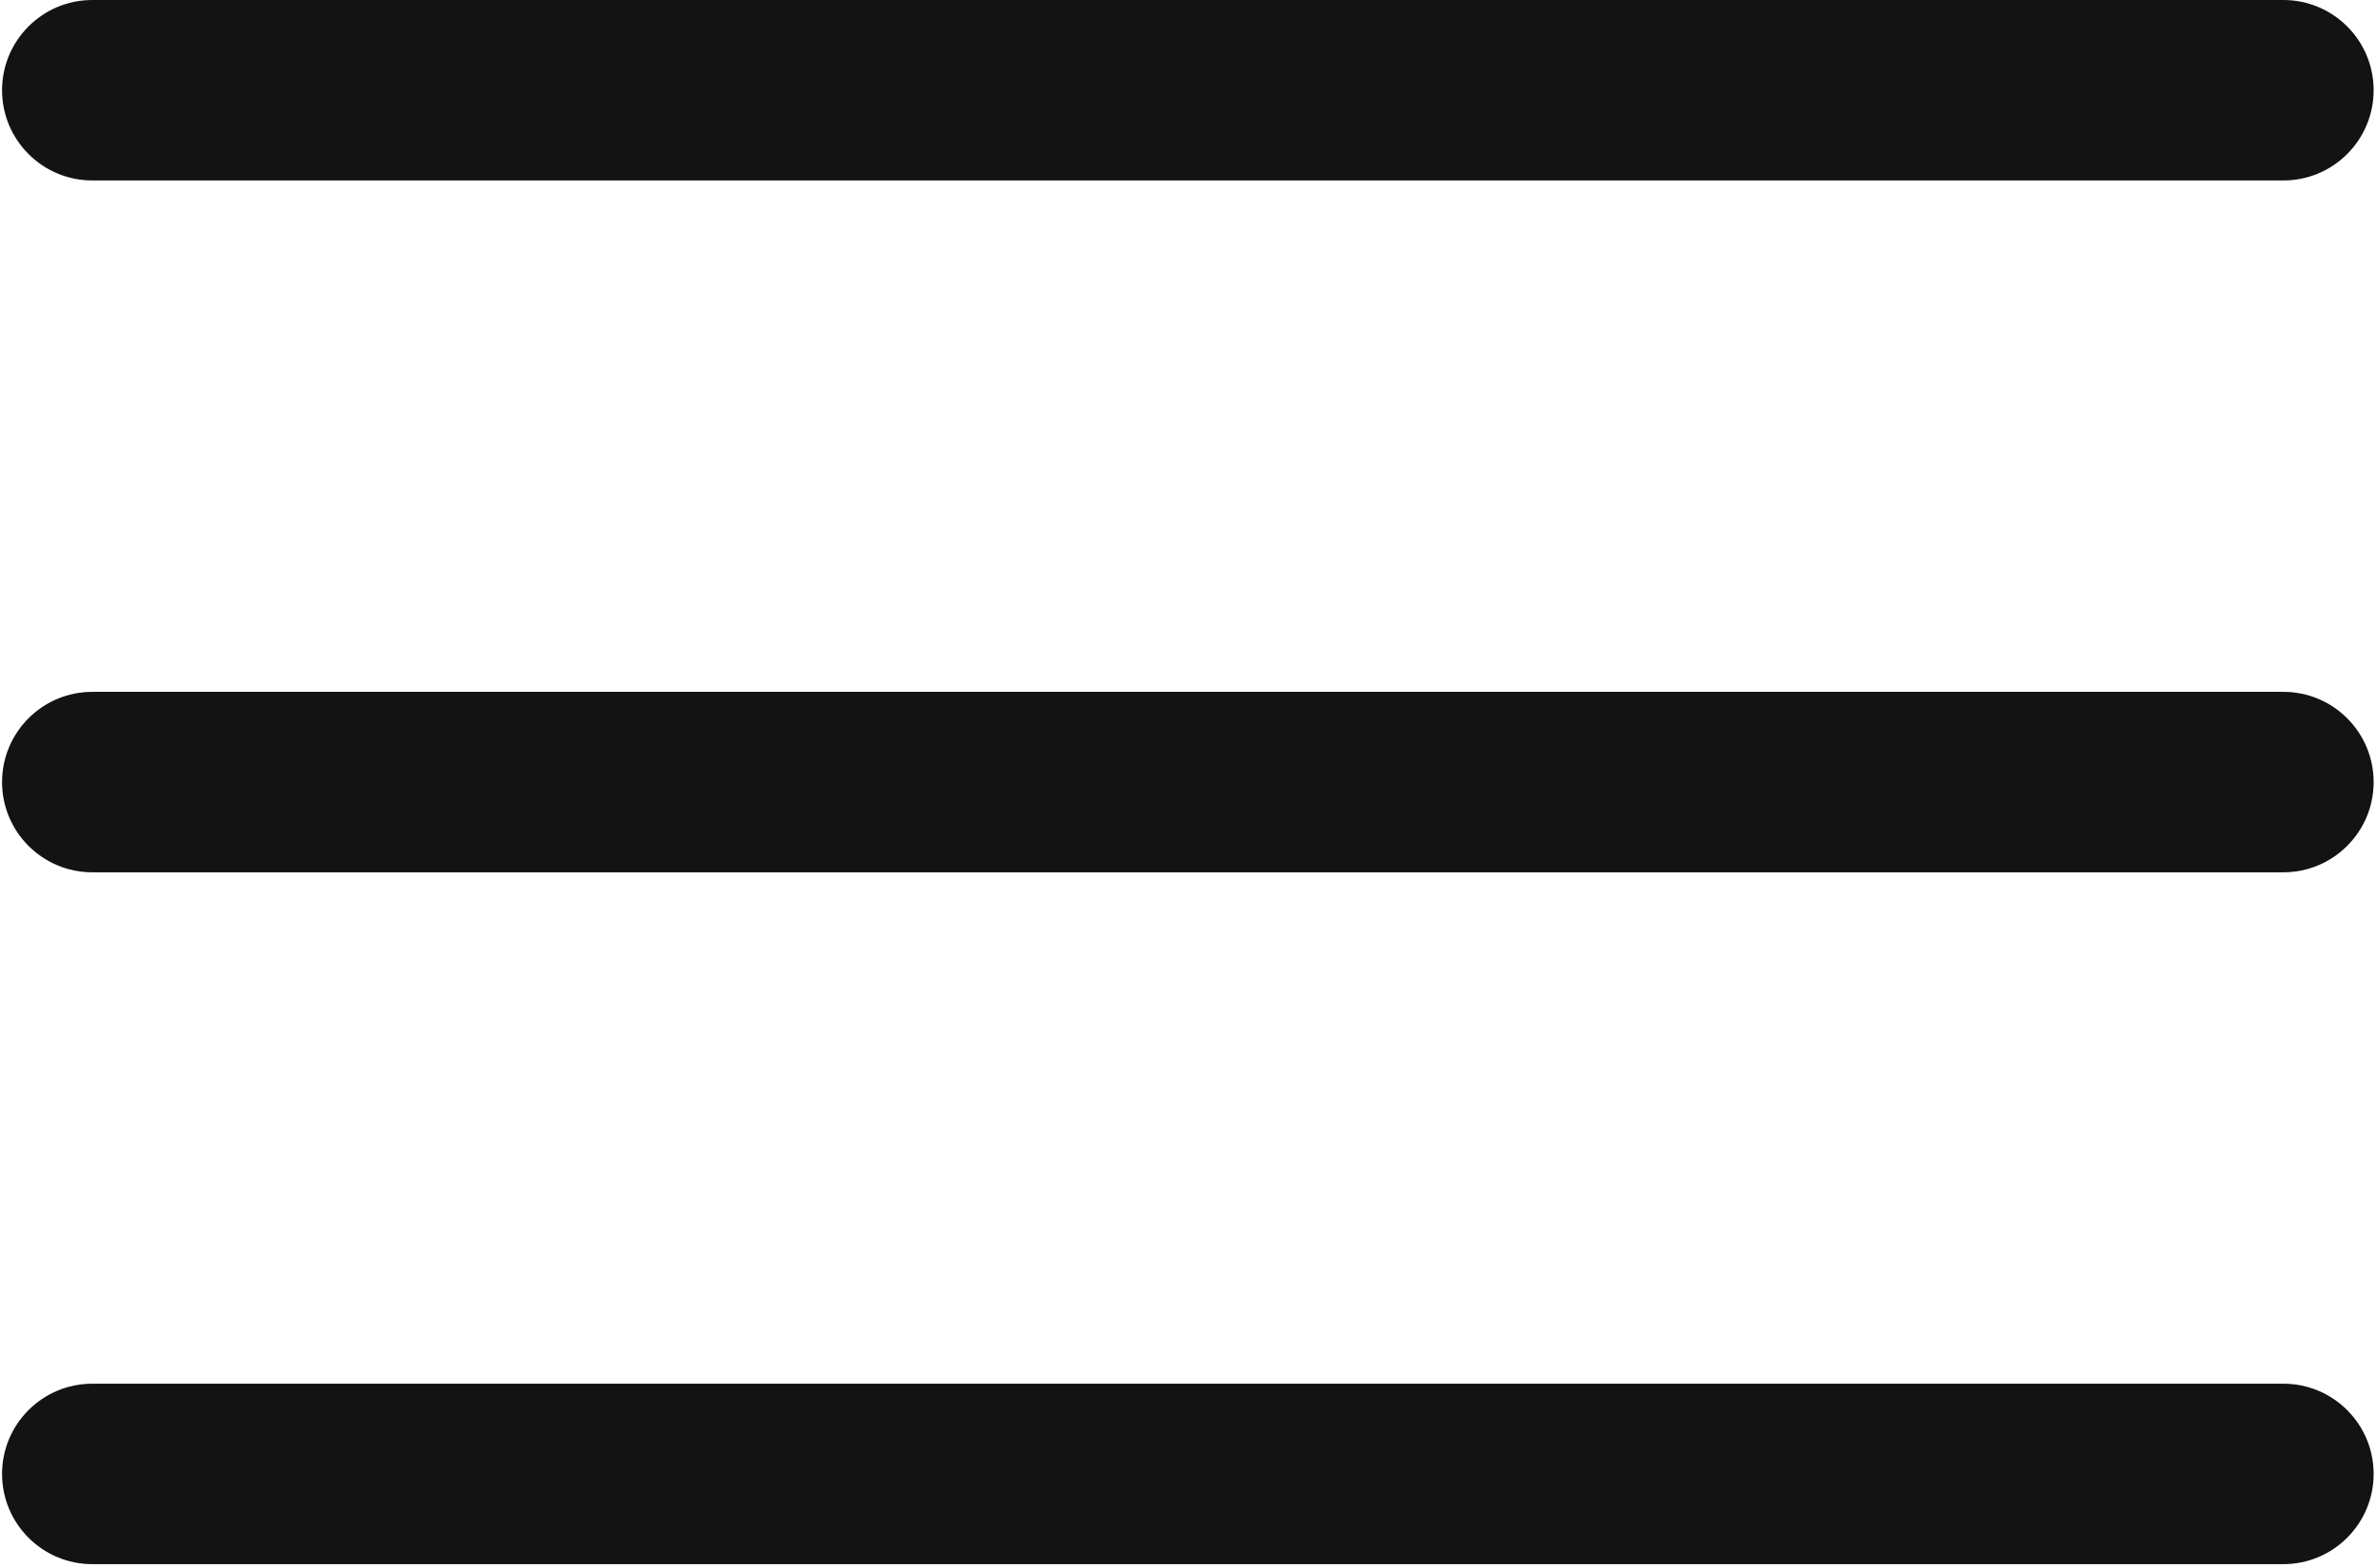 <?xml version="1.0" encoding="UTF-8"?> <svg xmlns="http://www.w3.org/2000/svg" width="641" height="423" viewBox="0 0 641 423" fill="none"> <path fill-rule="evenodd" clip-rule="evenodd" d="M24.899 48.688H616.019C629.456 48.688 640.363 37.782 640.363 24.344C640.363 10.906 629.456 0 616.019 0H24.899C11.461 0 0.555 10.906 0.555 24.344C0.555 37.782 11.461 48.688 24.899 48.688Z" fill="#131313"></path> <path fill-rule="evenodd" clip-rule="evenodd" d="M24.899 235.355H616.019C629.456 235.355 640.363 224.448 640.363 211.011C640.363 197.573 629.456 186.667 616.019 186.667H24.899C11.461 186.667 0.555 197.573 0.555 211.011C0.555 224.448 11.461 235.355 24.899 235.355Z" fill="#131313"></path> <path fill-rule="evenodd" clip-rule="evenodd" d="M24.899 422.021H616.019C629.456 422.021 640.363 411.115 640.363 397.677C640.363 384.24 629.456 373.333 616.019 373.333H24.899C11.461 373.333 0.555 384.24 0.555 397.677C0.555 411.115 11.461 422.021 24.899 422.021Z" fill="#131313"></path> </svg> 